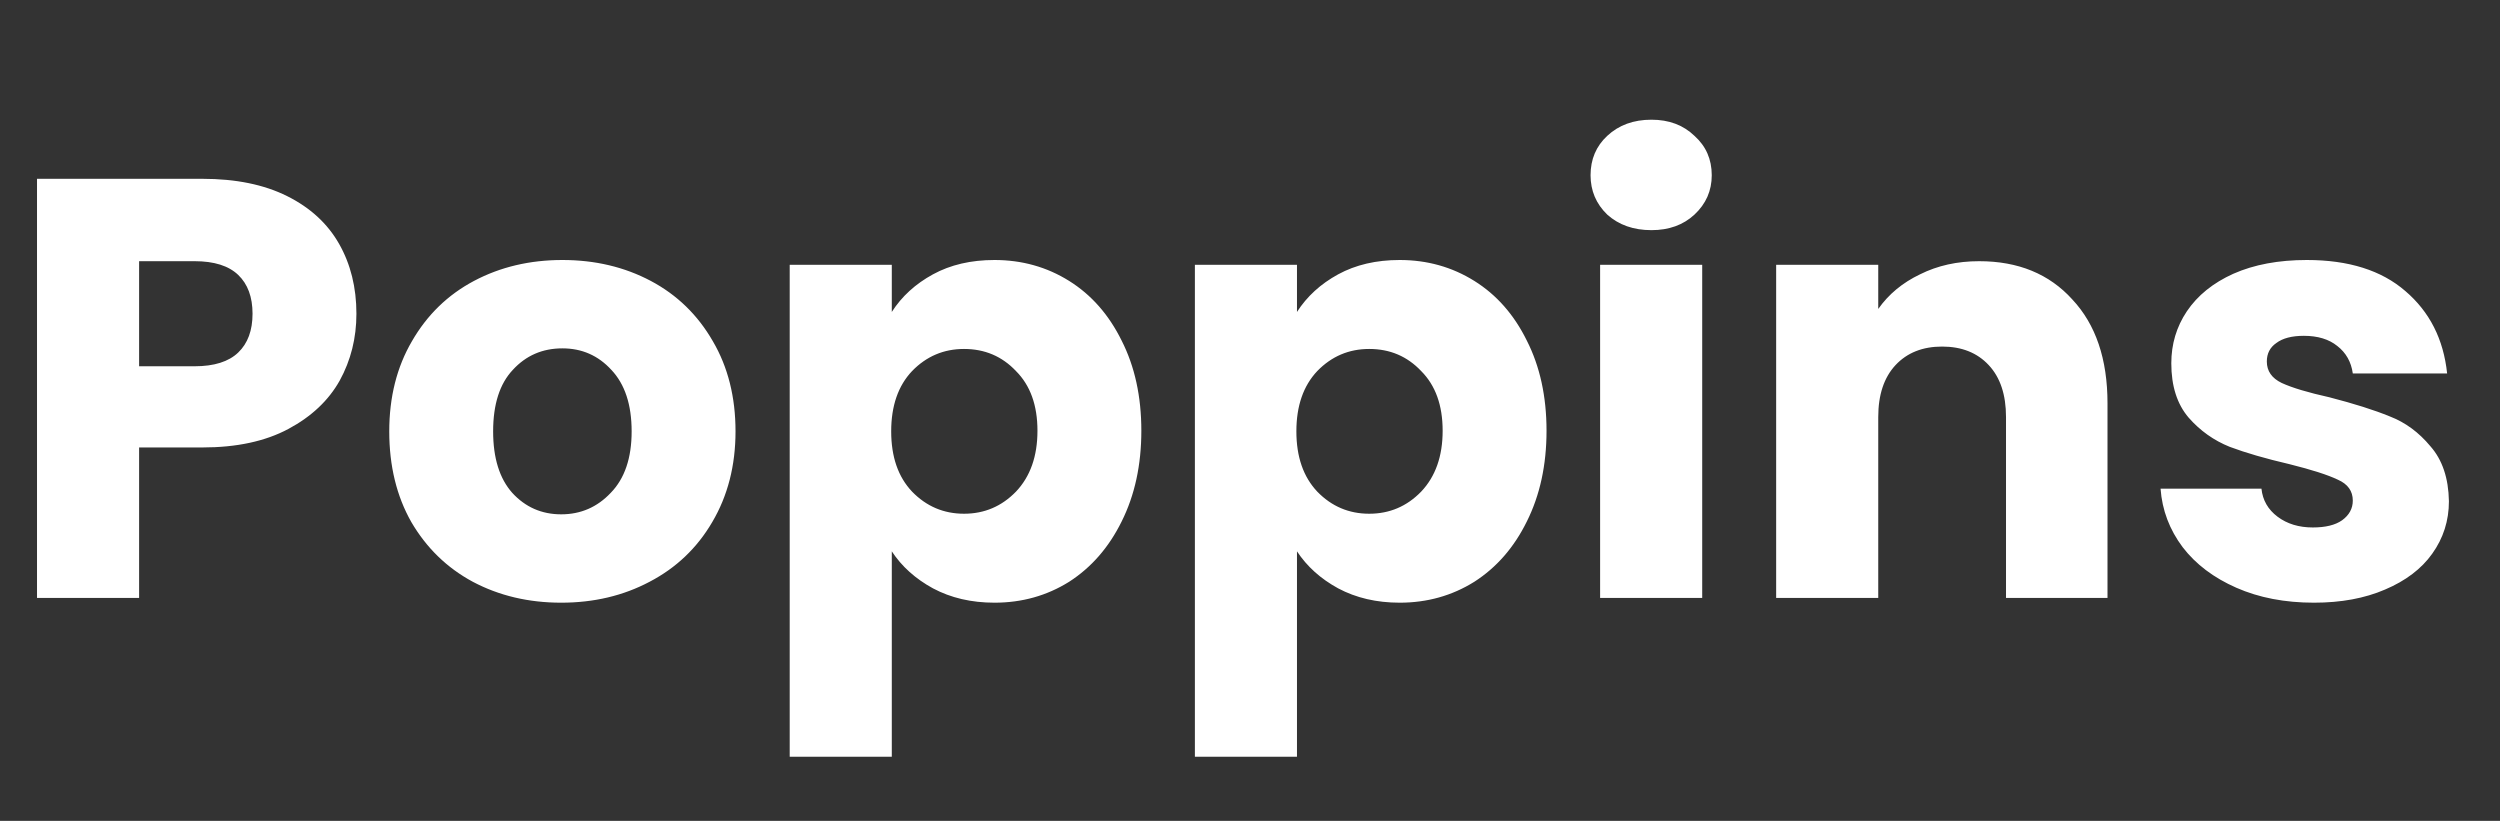 <svg width="67" height="22" viewBox="0 0 67 22" fill="none" xmlns="http://www.w3.org/2000/svg">
<rect x="0" y="0" width="67" height="22" fill="#333333" stroke="none"/>
<path d="M9.552 8.408C9.552 9.059 9.403 9.656 9.104 10.2C8.805 10.733 8.347 11.165 7.728 11.496C7.109 11.827 6.341 11.992 5.424 11.992H3.728V16.024H0.992V4.792H5.424C6.32 4.792 7.077 4.947 7.696 5.256C8.315 5.565 8.779 5.992 9.088 6.536C9.397 7.08 9.552 7.704 9.552 8.408ZM5.216 9.816C5.739 9.816 6.128 9.693 6.384 9.448C6.64 9.203 6.768 8.856 6.768 8.408C6.768 7.96 6.64 7.613 6.384 7.368C6.128 7.123 5.739 7 5.216 7H3.728V9.816H5.216ZM15.04 16.152C14.166 16.152 13.376 15.965 12.672 15.592C11.979 15.219 11.43 14.685 11.024 13.992C10.63 13.299 10.432 12.488 10.432 11.56C10.432 10.643 10.635 9.837 11.04 9.144C11.446 8.44 12 7.901 12.704 7.528C13.408 7.155 14.198 6.968 15.072 6.968C15.947 6.968 16.736 7.155 17.44 7.528C18.144 7.901 18.699 8.44 19.104 9.144C19.51 9.837 19.712 10.643 19.712 11.56C19.712 12.477 19.504 13.288 19.088 13.992C18.683 14.685 18.123 15.219 17.408 15.592C16.704 15.965 15.915 16.152 15.04 16.152ZM15.04 13.784C15.563 13.784 16.006 13.592 16.368 13.208C16.742 12.824 16.928 12.275 16.928 11.56C16.928 10.845 16.747 10.296 16.384 9.912C16.032 9.528 15.595 9.336 15.072 9.336C14.539 9.336 14.096 9.528 13.744 9.912C13.392 10.285 13.216 10.835 13.216 11.56C13.216 12.275 13.387 12.824 13.728 13.208C14.08 13.592 14.518 13.784 15.04 13.784ZM23.9 8.36C24.166 7.944 24.535 7.608 25.004 7.352C25.473 7.096 26.023 6.968 26.652 6.968C27.388 6.968 28.055 7.155 28.652 7.528C29.249 7.901 29.718 8.435 30.06 9.128C30.412 9.821 30.588 10.627 30.588 11.544C30.588 12.461 30.412 13.272 30.06 13.976C29.718 14.669 29.249 15.208 28.652 15.592C28.055 15.965 27.388 16.152 26.652 16.152C26.033 16.152 25.484 16.024 25.004 15.768C24.535 15.512 24.166 15.181 23.9 14.776V20.28H21.164V7.096H23.9V8.36ZM27.804 11.544C27.804 10.861 27.612 10.328 27.228 9.944C26.855 9.549 26.39 9.352 25.836 9.352C25.292 9.352 24.828 9.549 24.444 9.944C24.07 10.339 23.884 10.877 23.884 11.56C23.884 12.243 24.07 12.781 24.444 13.176C24.828 13.571 25.292 13.768 25.836 13.768C26.38 13.768 26.844 13.571 27.228 13.176C27.612 12.771 27.804 12.227 27.804 11.544ZM34.759 8.36C35.026 7.944 35.394 7.608 35.863 7.352C36.333 7.096 36.882 6.968 37.511 6.968C38.247 6.968 38.914 7.155 39.511 7.528C40.109 7.901 40.578 8.435 40.919 9.128C41.271 9.821 41.447 10.627 41.447 11.544C41.447 12.461 41.271 13.272 40.919 13.976C40.578 14.669 40.109 15.208 39.511 15.592C38.914 15.965 38.247 16.152 37.511 16.152C36.893 16.152 36.343 16.024 35.863 15.768C35.394 15.512 35.026 15.181 34.759 14.776V20.28H32.023V7.096H34.759V8.36ZM38.663 11.544C38.663 10.861 38.471 10.328 38.087 9.944C37.714 9.549 37.25 9.352 36.695 9.352C36.151 9.352 35.687 9.549 35.303 9.944C34.93 10.339 34.743 10.877 34.743 11.56C34.743 12.243 34.93 12.781 35.303 13.176C35.687 13.571 36.151 13.768 36.695 13.768C37.239 13.768 37.703 13.571 38.087 13.176C38.471 12.771 38.663 12.227 38.663 11.544ZM44.259 6.168C43.779 6.168 43.384 6.029 43.075 5.752C42.776 5.464 42.627 5.112 42.627 4.696C42.627 4.269 42.776 3.917 43.075 3.64C43.384 3.352 43.779 3.208 44.259 3.208C44.728 3.208 45.112 3.352 45.411 3.64C45.72 3.917 45.875 4.269 45.875 4.696C45.875 5.112 45.72 5.464 45.411 5.752C45.112 6.029 44.728 6.168 44.259 6.168ZM45.619 7.096V16.024H42.883V7.096H45.619ZM53.041 7C54.087 7 54.919 7.341 55.537 8.024C56.167 8.696 56.481 9.624 56.481 10.808V16.024H53.761V11.176C53.761 10.579 53.607 10.115 53.297 9.784C52.988 9.453 52.572 9.288 52.049 9.288C51.527 9.288 51.111 9.453 50.801 9.784C50.492 10.115 50.337 10.579 50.337 11.176V16.024H47.601V7.096H50.337V8.28C50.615 7.885 50.988 7.576 51.457 7.352C51.927 7.117 52.455 7 53.041 7ZM62.015 16.152C61.236 16.152 60.543 16.019 59.935 15.752C59.327 15.485 58.847 15.123 58.495 14.664C58.143 14.195 57.945 13.672 57.903 13.096H60.607C60.639 13.405 60.783 13.656 61.039 13.848C61.295 14.04 61.609 14.136 61.983 14.136C62.324 14.136 62.585 14.072 62.767 13.944C62.959 13.805 63.055 13.629 63.055 13.416C63.055 13.16 62.921 12.973 62.655 12.856C62.388 12.728 61.956 12.589 61.359 12.44C60.719 12.291 60.185 12.136 59.759 11.976C59.332 11.805 58.964 11.544 58.655 11.192C58.345 10.829 58.191 10.344 58.191 9.736C58.191 9.224 58.329 8.76 58.607 8.344C58.895 7.917 59.311 7.581 59.855 7.336C60.409 7.091 61.065 6.968 61.823 6.968C62.943 6.968 63.823 7.245 64.463 7.8C65.113 8.355 65.487 9.091 65.583 10.008H63.055C63.012 9.699 62.873 9.453 62.639 9.272C62.415 9.091 62.116 9 61.743 9C61.423 9 61.177 9.064 61.007 9.192C60.836 9.309 60.751 9.475 60.751 9.688C60.751 9.944 60.884 10.136 61.151 10.264C61.428 10.392 61.855 10.52 62.431 10.648C63.092 10.819 63.631 10.989 64.047 11.16C64.463 11.32 64.825 11.587 65.135 11.96C65.455 12.323 65.62 12.813 65.631 13.432C65.631 13.955 65.481 14.424 65.183 14.84C64.895 15.245 64.473 15.565 63.919 15.8C63.375 16.035 62.74 16.152 62.015 16.152Z" fill="white"/>
</svg>
